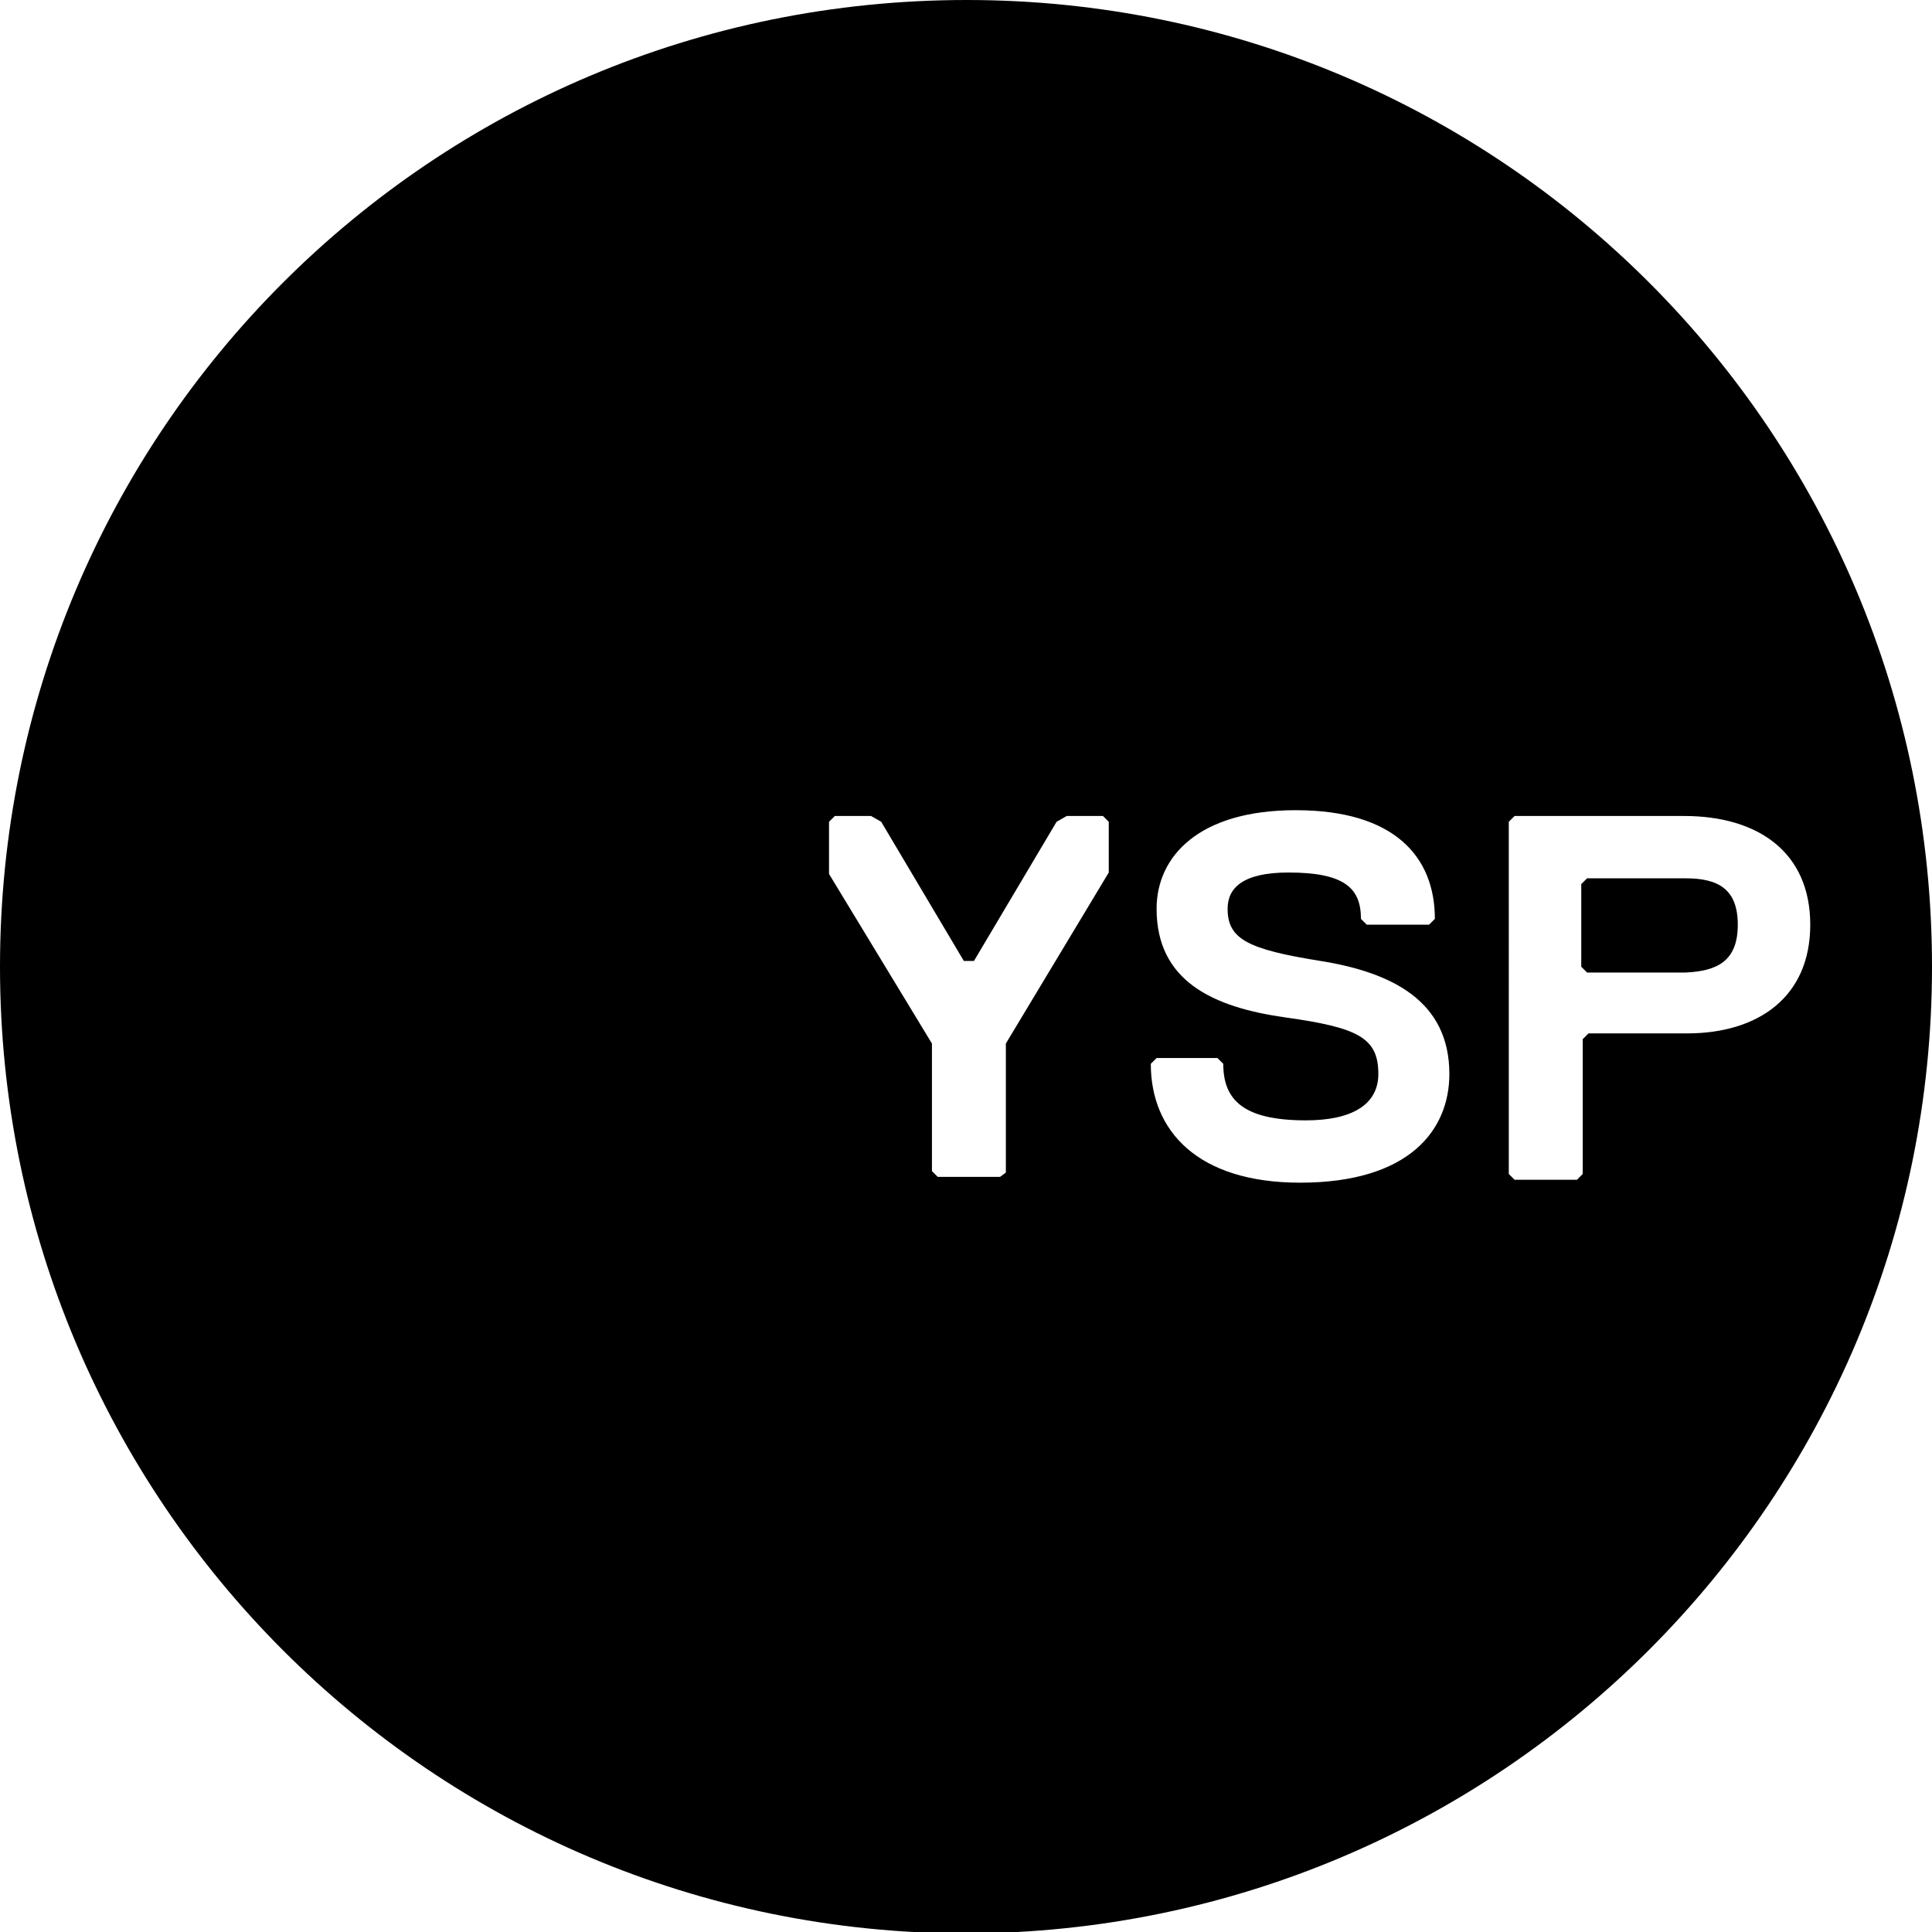 <?xml version="1.0" encoding="utf-8"?>
<!-- Generator: Adobe Illustrator 20.0.0, SVG Export Plug-In . SVG Version: 6.00 Build 0)  -->
<svg version="1.1" id="Layer_1" xmlns="http://www.w3.org/2000/svg" xmlns:xlink="http://www.w3.org/1999/xlink" x="0px" y="0px"
	 viewBox="0 0 133.3 133.3" style="enable-background:new 0 0 133.3 133.3;" xml:space="preserve">
<path d="M133.3,66.7C133.3,29.8,103.5,0,66.7,0C29.8,0,0,29.8,0,66.7c0,36.8,29.8,66.7,66.7,66.7
	C103.5,133.3,133.3,103.5,133.3,66.7 M76.5,60.2L69.4,72v8.9L69,81.2h-4.3l-0.4-0.4V72l-7.1-11.7v-3.6l0.4-0.4h2.5l0.7,0.4l5.7,9.6
	h0.7l5.7-9.6l0.7-0.4h2.5l0.4,0.4V60.2z M84.7,62.7c0,2.1,1.4,2.8,6.4,3.6s8.9,2.8,8.9,7.8c0,3.9-2.8,7.5-10.3,7.5
	c-7.1,0-10.3-3.6-10.3-8.2l0.4-0.4H84l0.4,0.4c0,2.5,1.4,3.9,5.7,3.9c3.2,0,5-1.1,5-3.2c0-2.5-1.4-3.2-6.4-3.9
	c-5-0.7-8.9-2.5-8.9-7.5c0-3.6,2.9-6.8,9.6-6.8c6.8,0,9.6,3.2,9.6,7.5l-0.4,0.4h-4.3l-0.4-0.4c0-2.1-1.1-3.2-5-3.2
	C85.7,60.2,84.7,61.3,84.7,62.7 M124.9,63.8c0,5-3.6,7.5-8.5,7.5h-6.8l-0.4,0.4v9.3l-0.4,0.4h-4.3l-0.4-0.4V56.7l0.4-0.4h11.7
	C121.3,56.3,124.9,58.8,124.9,63.8 M119.9,63.8c0-2.5-1.4-3.2-3.6-3.2h-6.8l-0.4,0.4v5.7l0.4,0.4h6.8
	C118.5,67,119.9,66.3,119.9,63.8"/>
</svg>
